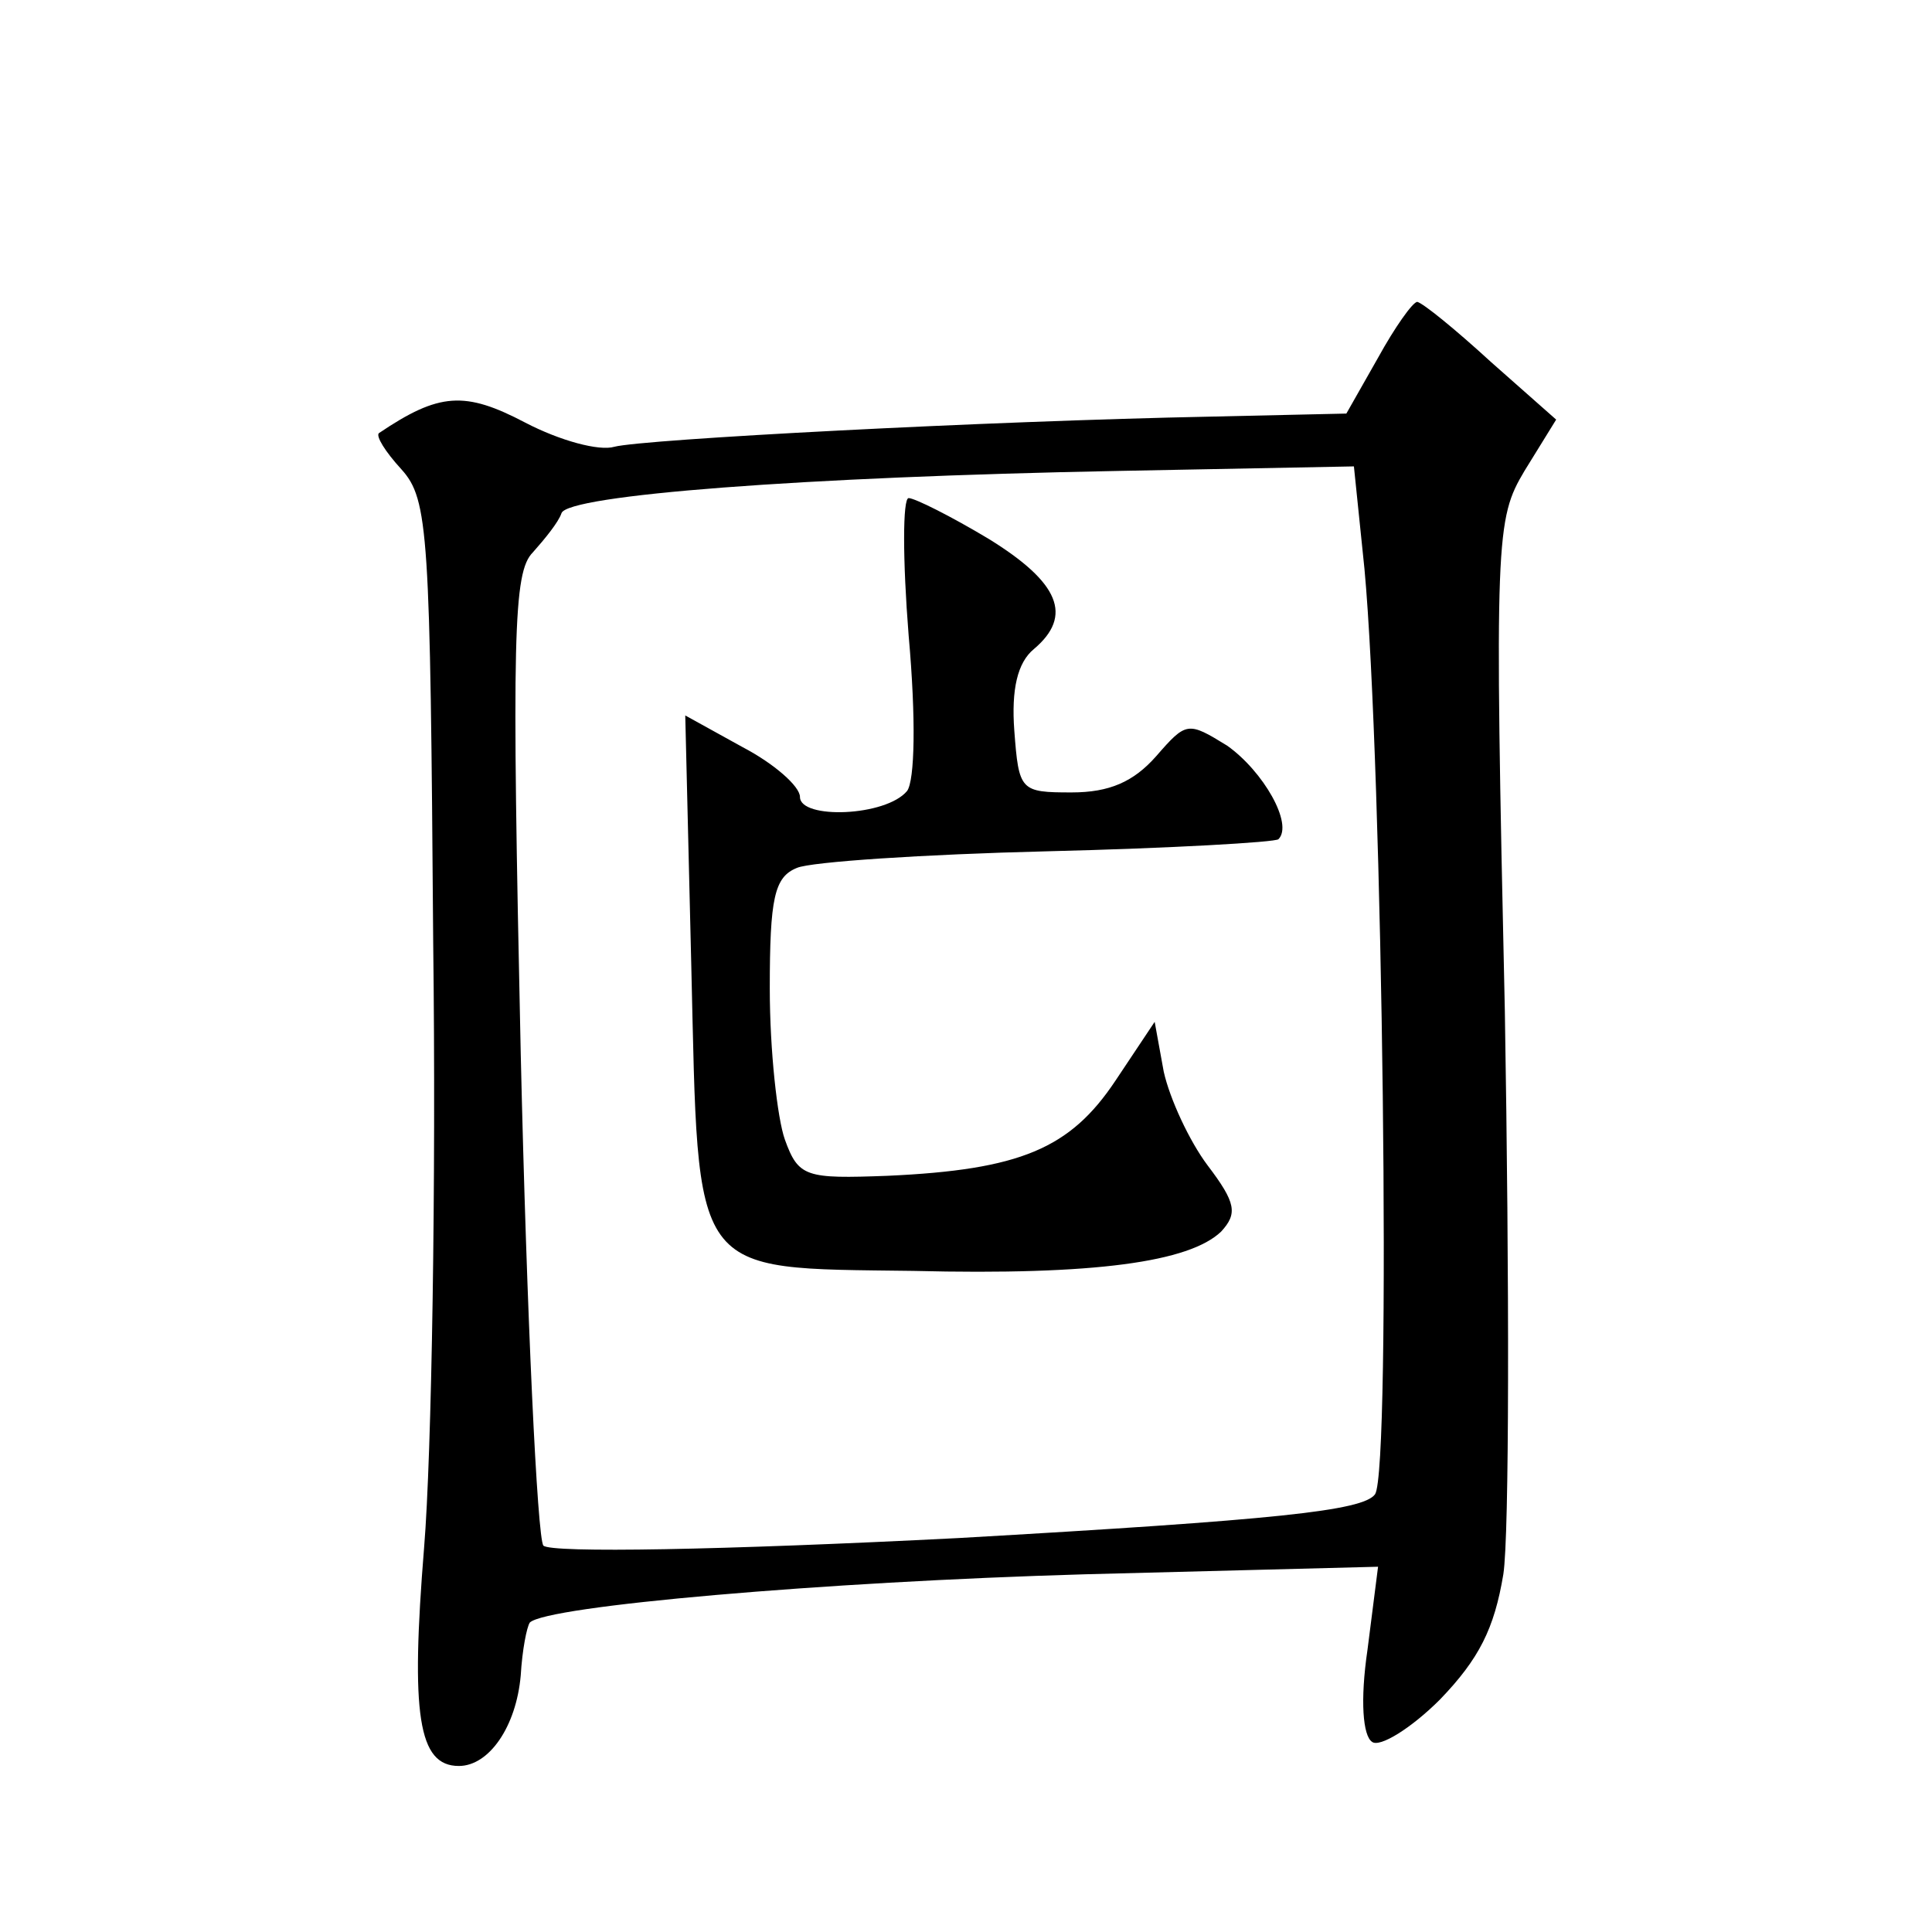 <?xml version="1.0" standalone="no"?>
<!DOCTYPE svg PUBLIC "-//W3C//DTD SVG 20010904//EN"
 "http://www.w3.org/TR/2001/REC-SVG-20010904/DTD/svg10.dtd">
<svg version="1.0" xmlns="http://www.w3.org/2000/svg"
 width="128pt" height="128pt" viewBox="0 0 128 128"
 preserveAspectRatio="xMidYMid meet">
<g transform="translate(0,128) scale(0.1,-0.1)"
fill="#0" stroke="none">
<path d="M913 1043 l-21 -37 -89 -2 c-151 -3 -377 -15 -396 -20 -10 -3 -36 4 -59
16 -40 21 -57 20 -97 -7 -2 -2 4 -12 15 -24 18 -20 19 -42 21 -313 2 -160 -1 -340
-6 -401 -9 -111 -4 -145 23 -145 20 0 38 26 41 60 1 17 4 32 6 35 11 11 194 27
368 32 l194 5 -7 -55 c-5 -34 -3 -57 3 -61 5 -4 26 9 45 28 26 27 36 47 42 83 4
26 4 194 1 373 -7 315 -6 326 13 358 l21 34 -43 38 c-24 22 -45 39 -49 40 -3 0
-15 -17 -26 -37z m-9 -140 c12 -129 18 -597 7 -613 -8 -11 -66 -17 -276 -29 -157
-8 -270 -10 -275 -5 -4 5 -11 152 -15 326 -6 277 -5 319 8 332 8 9 17 20 19 26
4 12 159 24 369 28 l156 3 7 -68z M602 859 c5 -56 4 -96 -1 -103 -14 -17 -71 -19
-71 -4 0 7 -17 22 -38 33 l-38 21 4 -166 c5 -208 -2 -200 147 -202 121 -3 183 6
204 26 11 12 10 19 -9 44 -12 16 -25 44 -29 62 l-6 33 -26 -39 c-30 -45 -63 -59
-151 -63 -54 -2 -59 -1 -68 24 -5 14 -10 59 -10 100 0 60 3 74 18 80 9 4 84 9 166
11 82 2 151 6 153 8 10 10 -10 45 -34 62 -26 16 -27 16 -47 -7 -15 -17 -31 -24
-56 -24 -34 0 -35 1 -38 41 -2 27 2 45 13 54 26 22 17 44 -30 73 -25 15 -49 27
-53 27 -4 0 -4 -41 0 -91z"/>
</g>
</svg>
